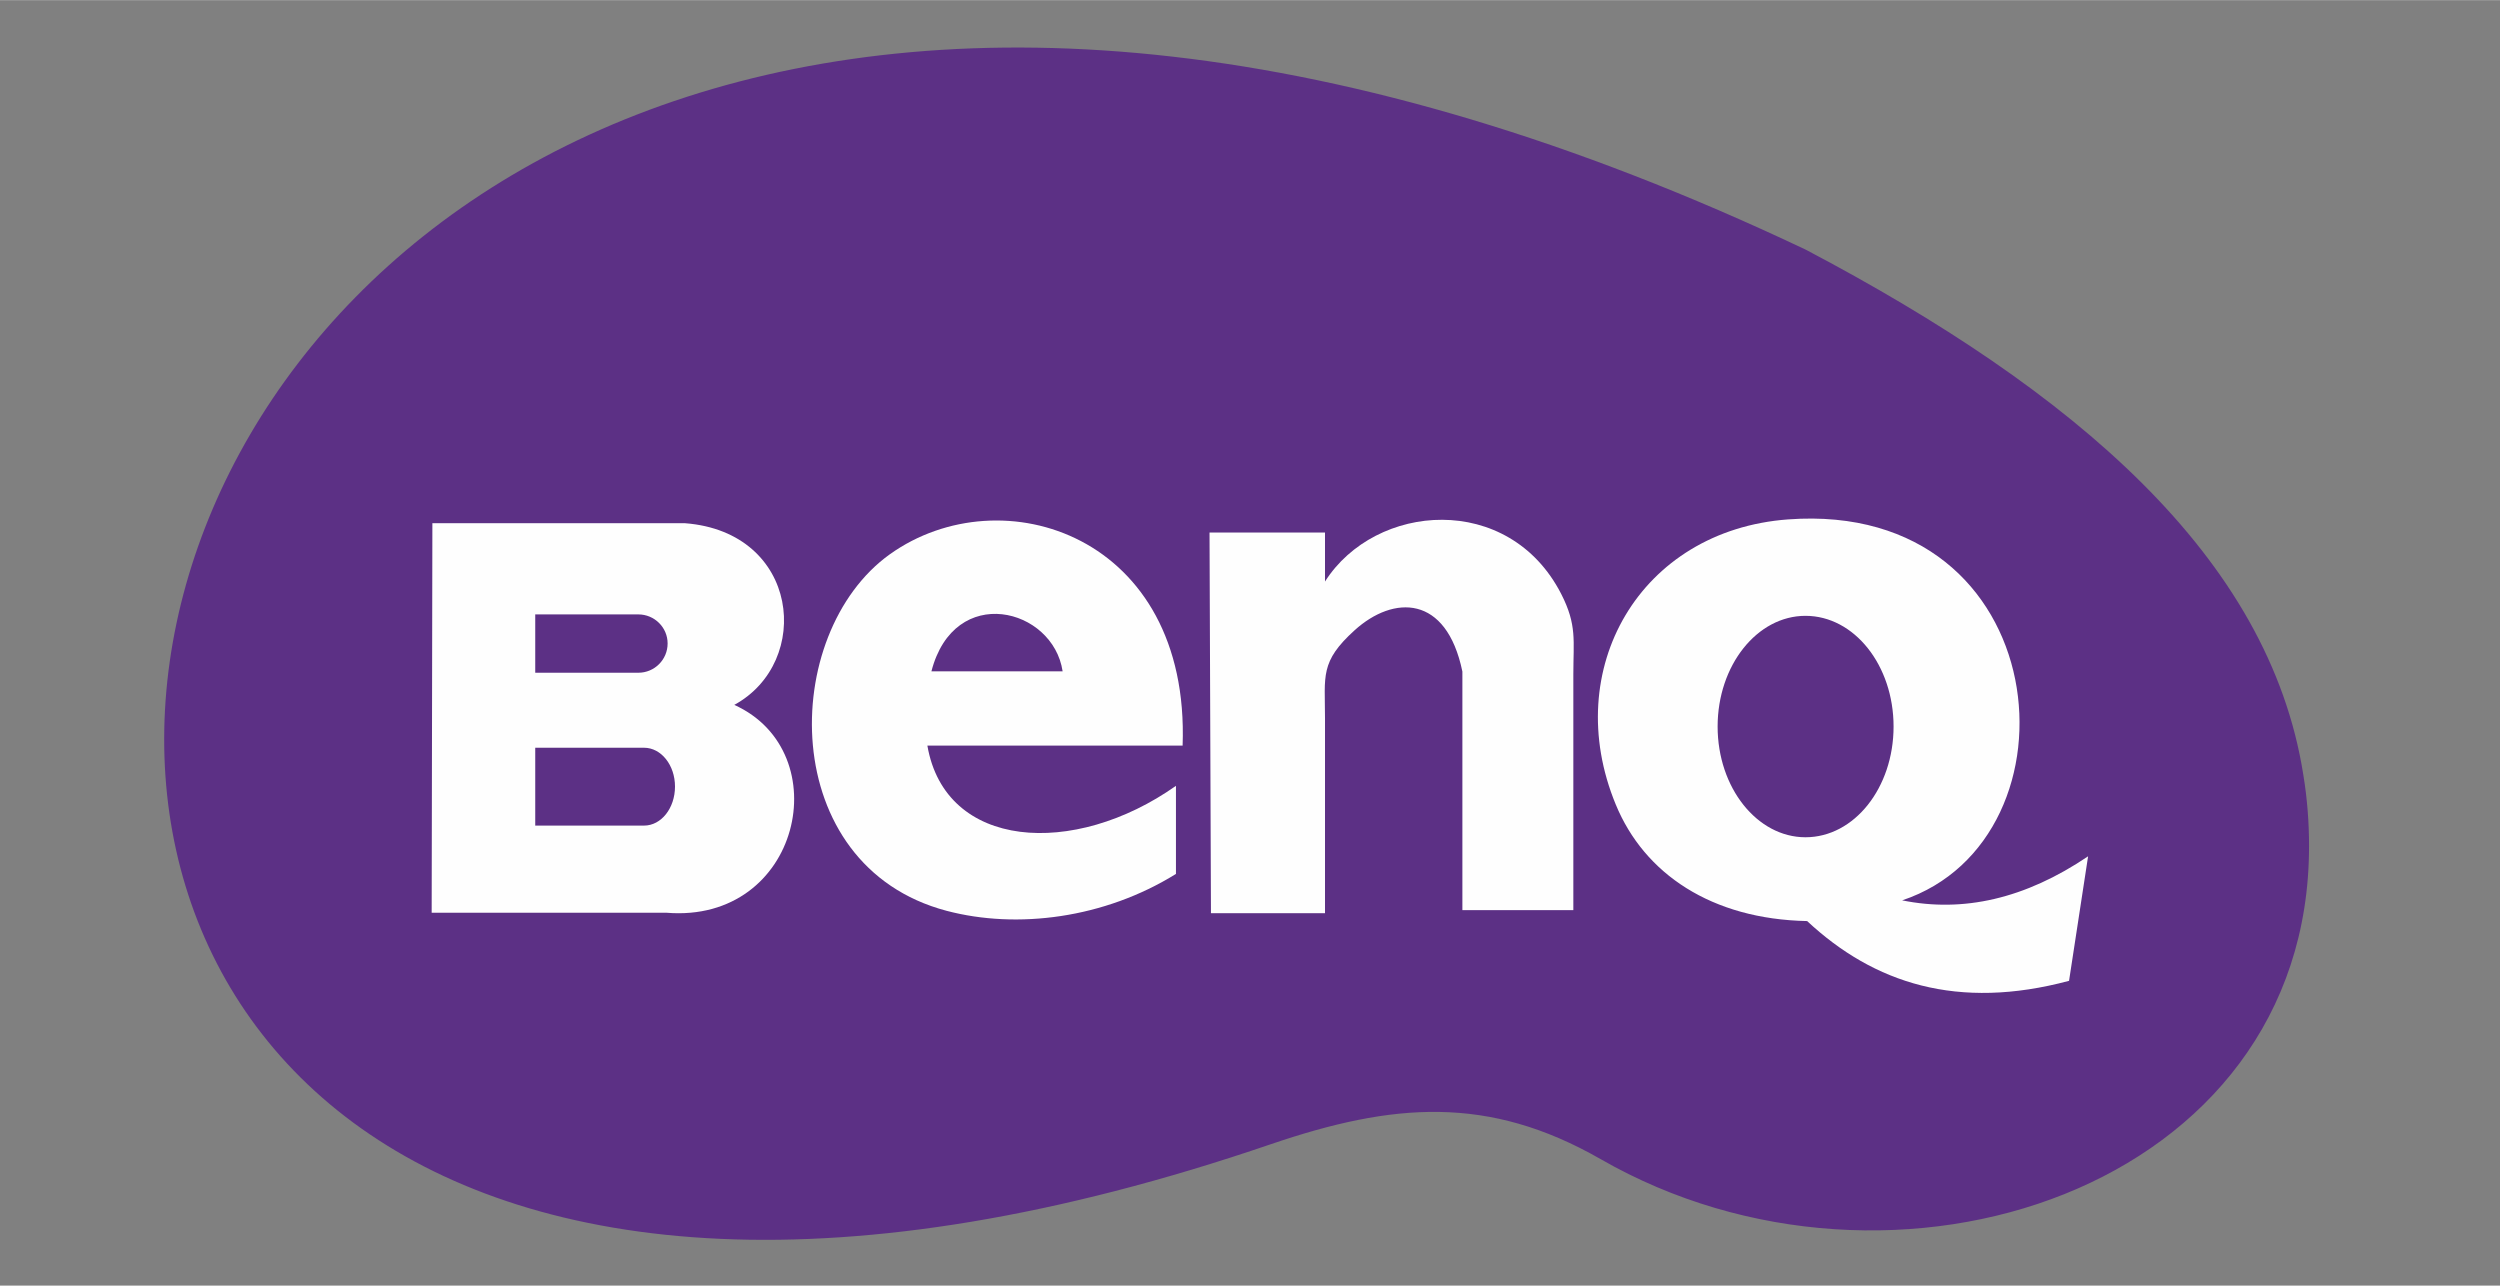 <?xml version="1.0" encoding="UTF-8"?>
<!DOCTYPE svg PUBLIC "-//W3C//DTD SVG 1.1//EN" "http://www.w3.org/Graphics/SVG/1.1/DTD/svg11.dtd">
<!-- Creator: CorelDRAW 2019 (64-Bit) -->
<svg xmlns="http://www.w3.org/2000/svg" xml:space="preserve" width="105px" height="54px" version="1.1" style="shape-rendering:geometricPrecision; text-rendering:geometricPrecision; image-rendering:optimizeQuality; fill-rule:evenodd; clip-rule:evenodd"
viewBox="0 0 105 53.99"
 xmlns:xlink="http://www.w3.org/1999/xlink">
 <rect x="0" y="0" width="105" height="53.99" fill="#808080" stroke="none"/>
 <defs>
  <style type="text/css">
   <![CDATA[
    .fil1 {fill:#FEFEFE}
    .fil0 {fill:#5C3085}
   ]]>
  </style>
 </defs>
 <g id="Слой_x0020_1">
  <g id="_2597091196272">
   <path class="fil0" d="M53.38 48.05c5.11,-1.74 9.12,-2.08 13.85,0.63 12.25,7.04 29.76,1.26 29.75,-13.15l0 0c0,-0.96 -0.07,-1.96 -0.24,-2.99 -1.44,-9.16 -9.62,-16.12 -20.9,-22.06 -78.88,-37.4 -95.04,62.39 -22.46,37.57z"/>
   <path class="fil1" d="M75.83 25.86c2.05,0 3.7,2.08 3.7,4.65 0,2.57 -1.65,4.65 -3.7,4.65 -2.03,0 -3.69,-2.08 -3.69,-4.65 0,-2.57 1.66,-4.65 3.69,-4.65zm-0.73 -4.05c11.28,-0.83 12.56,13.41 4.79,16 2.56,0.52 5.16,-0.06 7.81,-1.85l-0.8 5.23c-4.67,1.25 -8.19,0.11 -11,-2.51 -4.01,-0.08 -6.84,-1.98 -8.04,-4.9 -2.34,-5.67 1.01,-11.51 7.24,-11.97z"/>
   <path class="fil1" d="M22.48 25.8l4.33 0c0.68,0 1.23,0.55 1.23,1.22 0,0.68 -0.55,1.23 -1.23,1.23l-4.33 0 0 -2.45zm0 5.6l4.57 0c0.72,0 1.3,0.73 1.3,1.63 0,0.91 -0.58,1.64 -1.3,1.64l-4.57 0 0 -3.27zm-4.32 -9.43l-0.03 16.36 9.86 0c5.64,0.46 7.23,-6.75 2.85,-8.73 3.3,-1.8 2.75,-7.26 -2.07,-7.63l-10.61 0z"/>
   <path class="fil1" d="M39.12 28.19l5.51 0c-0.4,-2.67 -4.55,-3.72 -5.51,0zm10.27 4.81l0 3.7c-3.01,1.87 -6.67,2.33 -9.63,1.55 -7.15,-1.89 -7.04,-11.65 -2.38,-14.98 4.69,-3.34 12.61,-0.8 12.29,8.04l-10.72 0c0.75,4.37 6.15,4.72 10.44,1.69z"/>
   <path class="fil1" d="M50.8 22.36l4.85 0 0 2.06c2.11,-3.32 7.72,-3.77 9.92,0.52 0.67,1.31 0.51,1.96 0.51,3.39l0 9.89 -4.66 0 0 -10.02c-0.67,-3.24 -2.89,-3.21 -4.52,-1.74 -1.47,1.33 -1.25,1.92 -1.25,3.7l0 8.19 -4.79 0 -0.06 -15.99z"/>
  </g>
 </g>
</svg>
